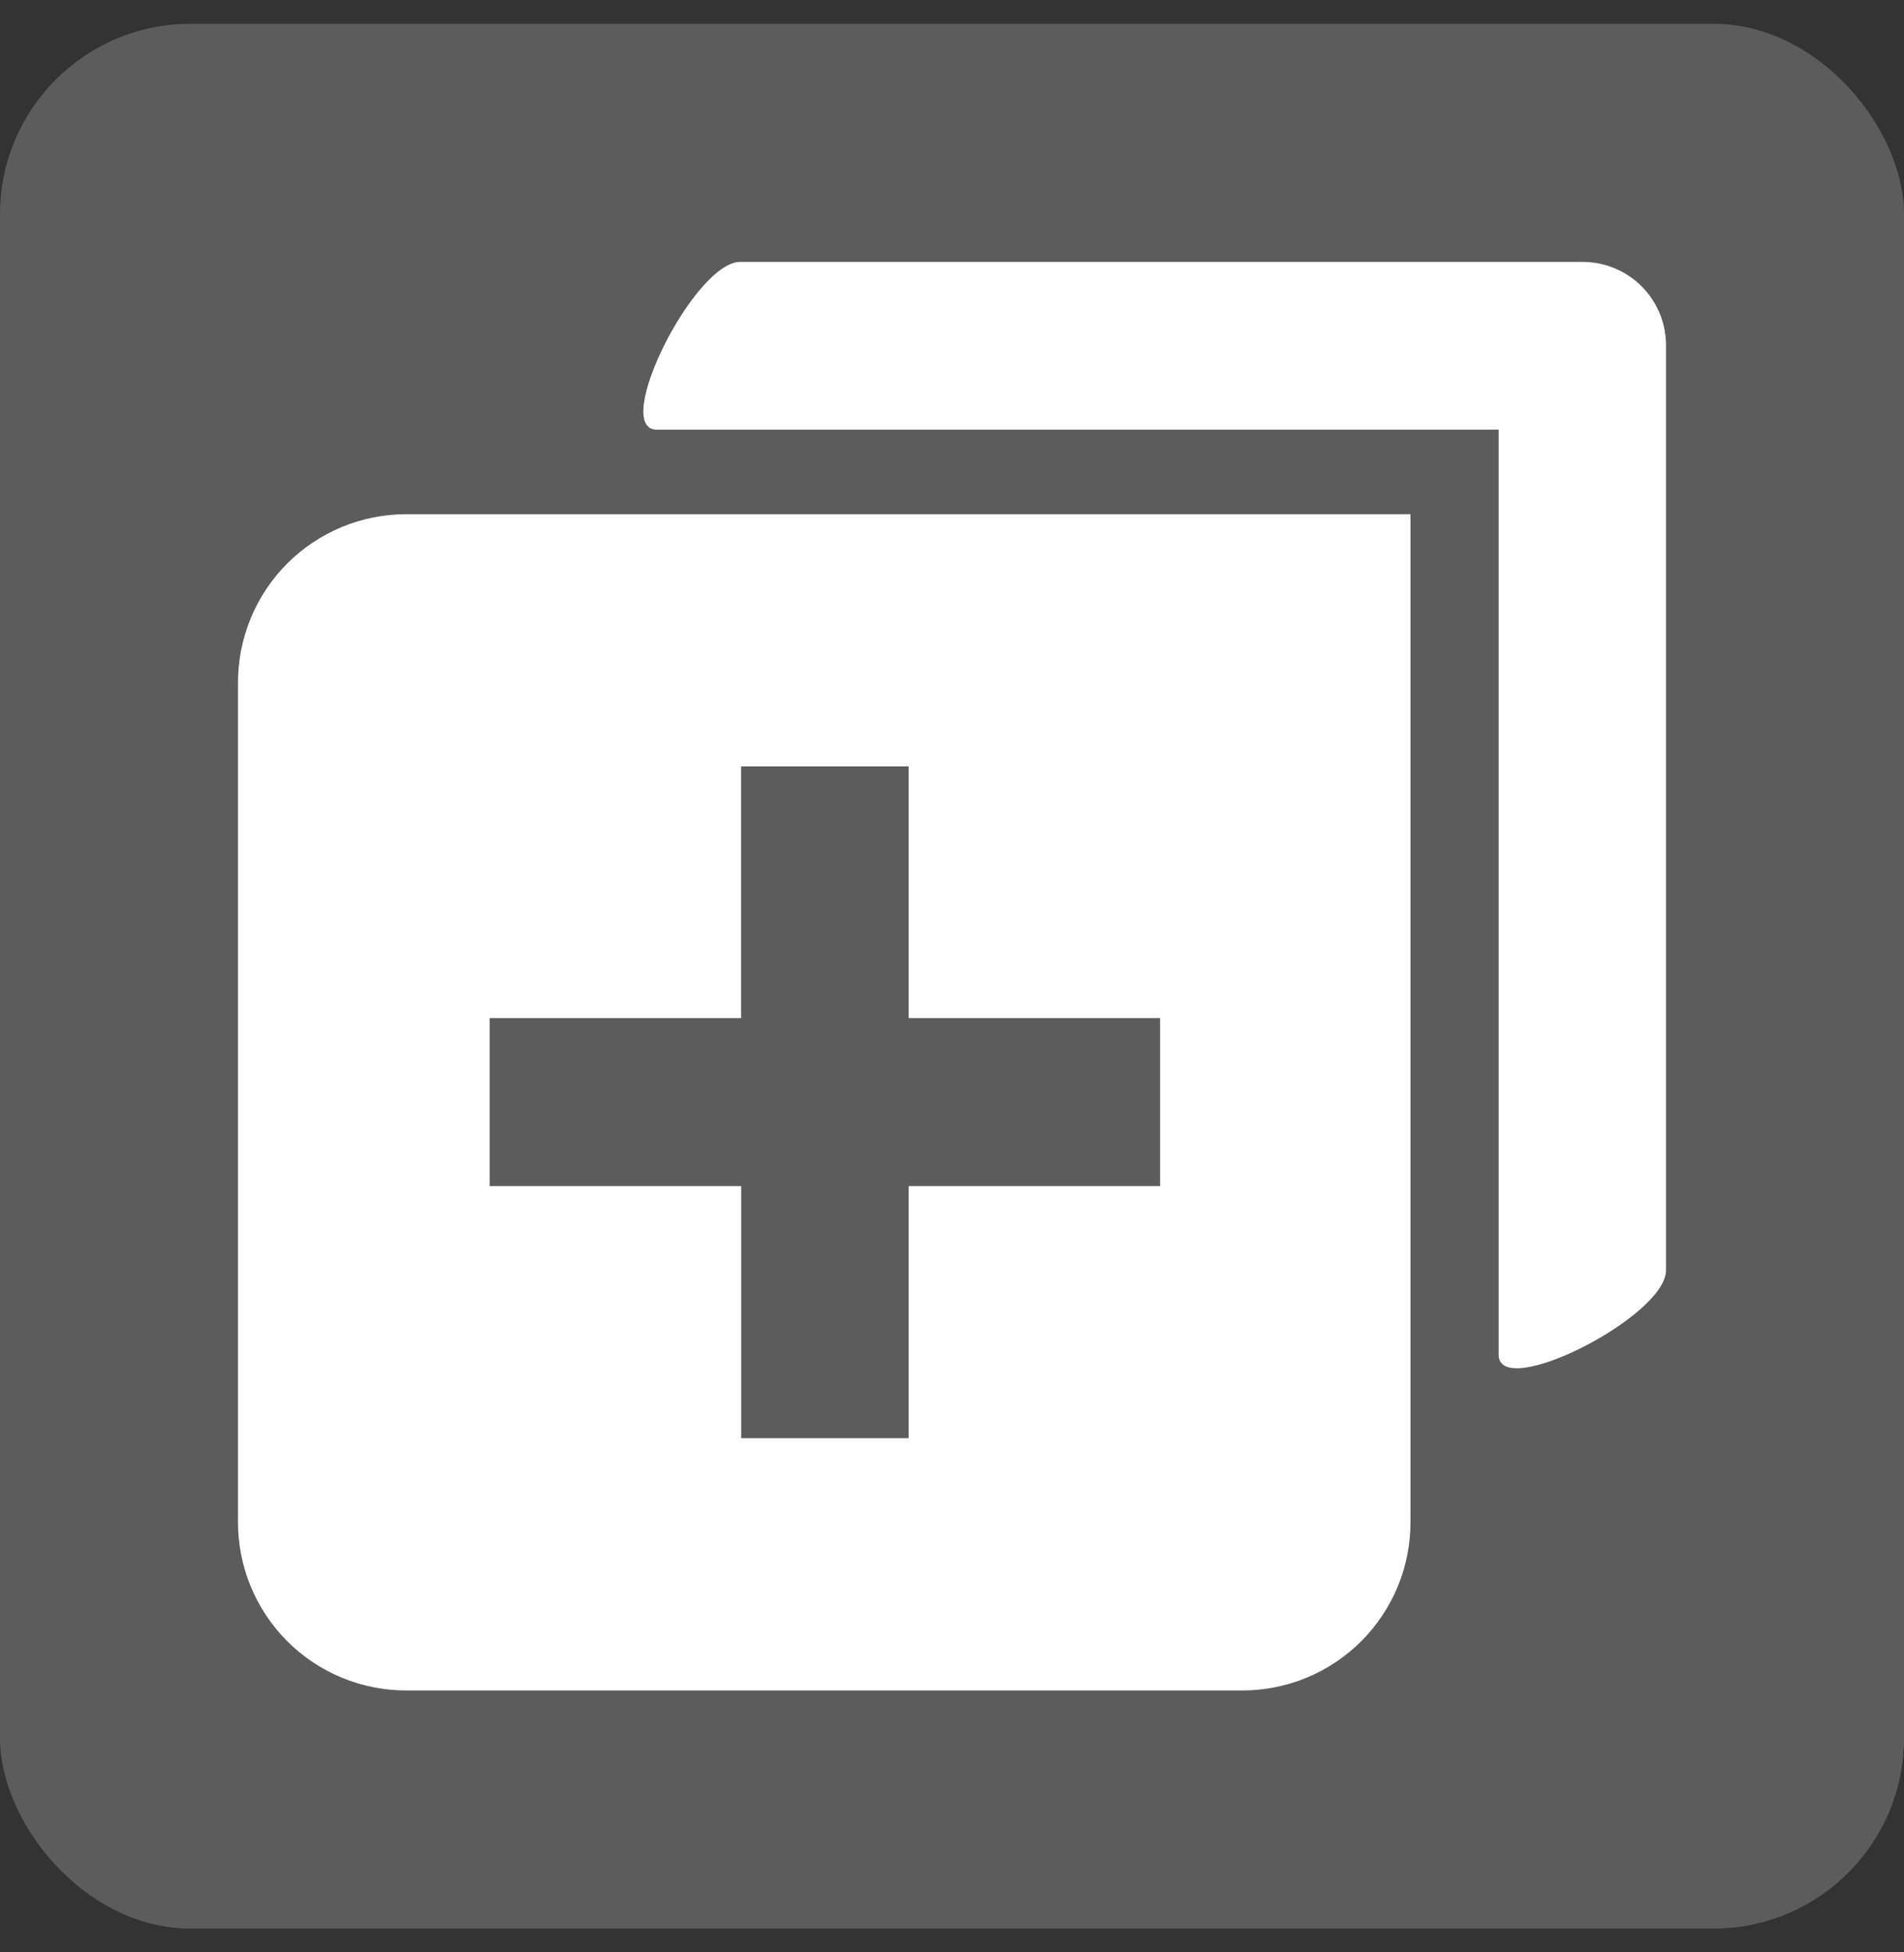 <svg width="40" height="41" viewBox="0 0 40 41" fill="none" xmlns="http://www.w3.org/2000/svg">
<rect x="0" y="0" width="40" height="41" fill="#333333" stroke="none"/>
<rect y="0.5" width="40" height="40" rx="4" fill="white" fill-opacity="0.2"/>
<path d="M15.558 21.38H10.288V24.908H15.572V30.202H19.088V24.908H24.372V21.38H19.088V16.094H15.57V21.38H15.554H15.558ZM5 14.338C4.999 13.874 5.09 13.414 5.267 12.985C5.444 12.556 5.703 12.166 6.031 11.837C6.358 11.509 6.748 11.248 7.176 11.069C7.605 10.891 8.064 10.799 8.528 10.798H29.632V31.96C29.633 32.424 29.543 32.884 29.366 33.313C29.189 33.742 28.929 34.133 28.602 34.461C28.274 34.79 27.885 35.051 27.456 35.229C27.028 35.407 26.568 35.499 26.104 35.5H8.528C8.064 35.499 7.604 35.407 7.176 35.229C6.747 35.051 6.358 34.79 6.03 34.461C5.703 34.133 5.443 33.742 5.266 33.313C5.089 32.884 4.999 32.424 5 31.96V14.34V14.338ZM31.484 28.448V9.024H13.8C12.828 9.024 14.584 5.5 15.55 5.5H33.25C33.481 5.5 33.711 5.546 33.924 5.635C34.138 5.724 34.332 5.855 34.495 6.02C34.657 6.184 34.786 6.38 34.873 6.594C34.959 6.809 35.003 7.039 35 7.27V26.678C35 27.65 31.484 29.428 31.484 28.448Z" fill="white"/>
</svg>
